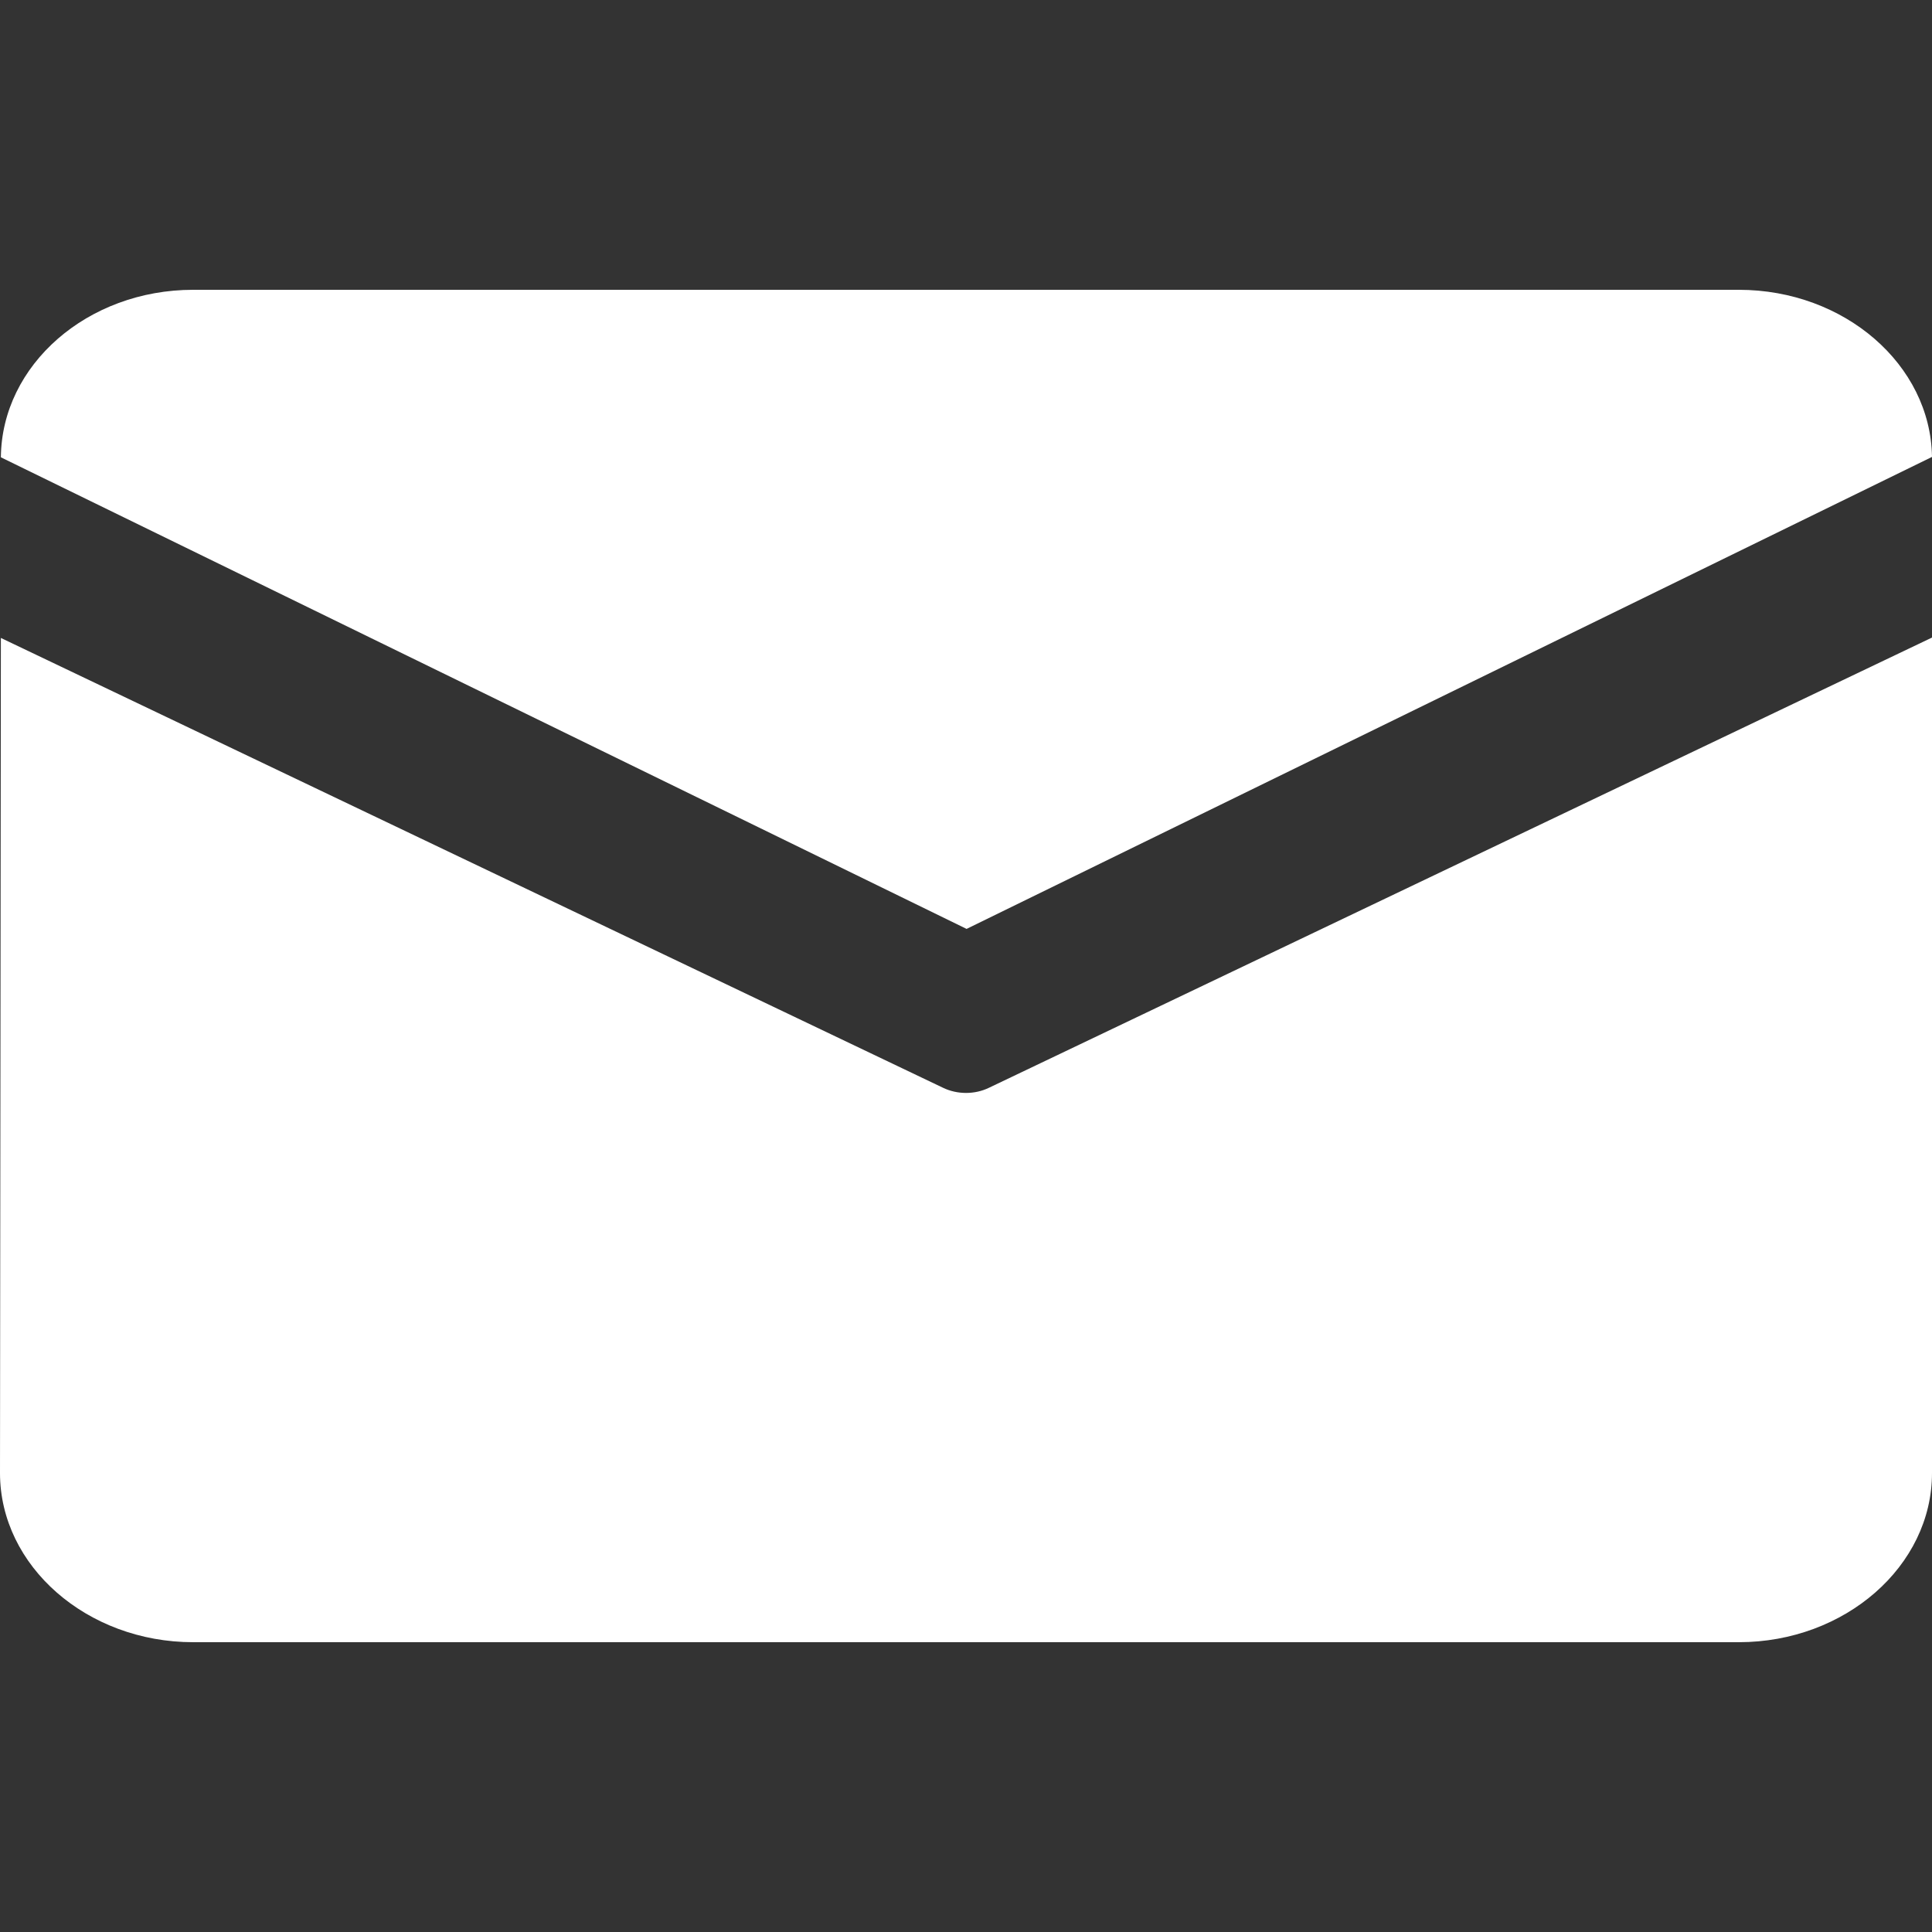 <svg width="20" height="20" viewBox="0 0 20 20" fill="none" xmlns="http://www.w3.org/2000/svg">
<rect x="0" y="0" width="20" height="20" fill="#333333" stroke="none"/>
<path d="M2 3H18C19.093 3 19.986 3.775 20 4.73L10.006 9.616L0.009 4.734C0.018 3.777 0.905 3 2 3ZM0.009 6.604L0 15.249C0 16.212 0.9 17 2 17H18C19.1 17 20 16.212 20 15.249V6.6L10.239 11.26C10.091 11.332 9.91 11.332 9.761 11.26L0.009 6.604Z" fill="white"/>
</svg>
